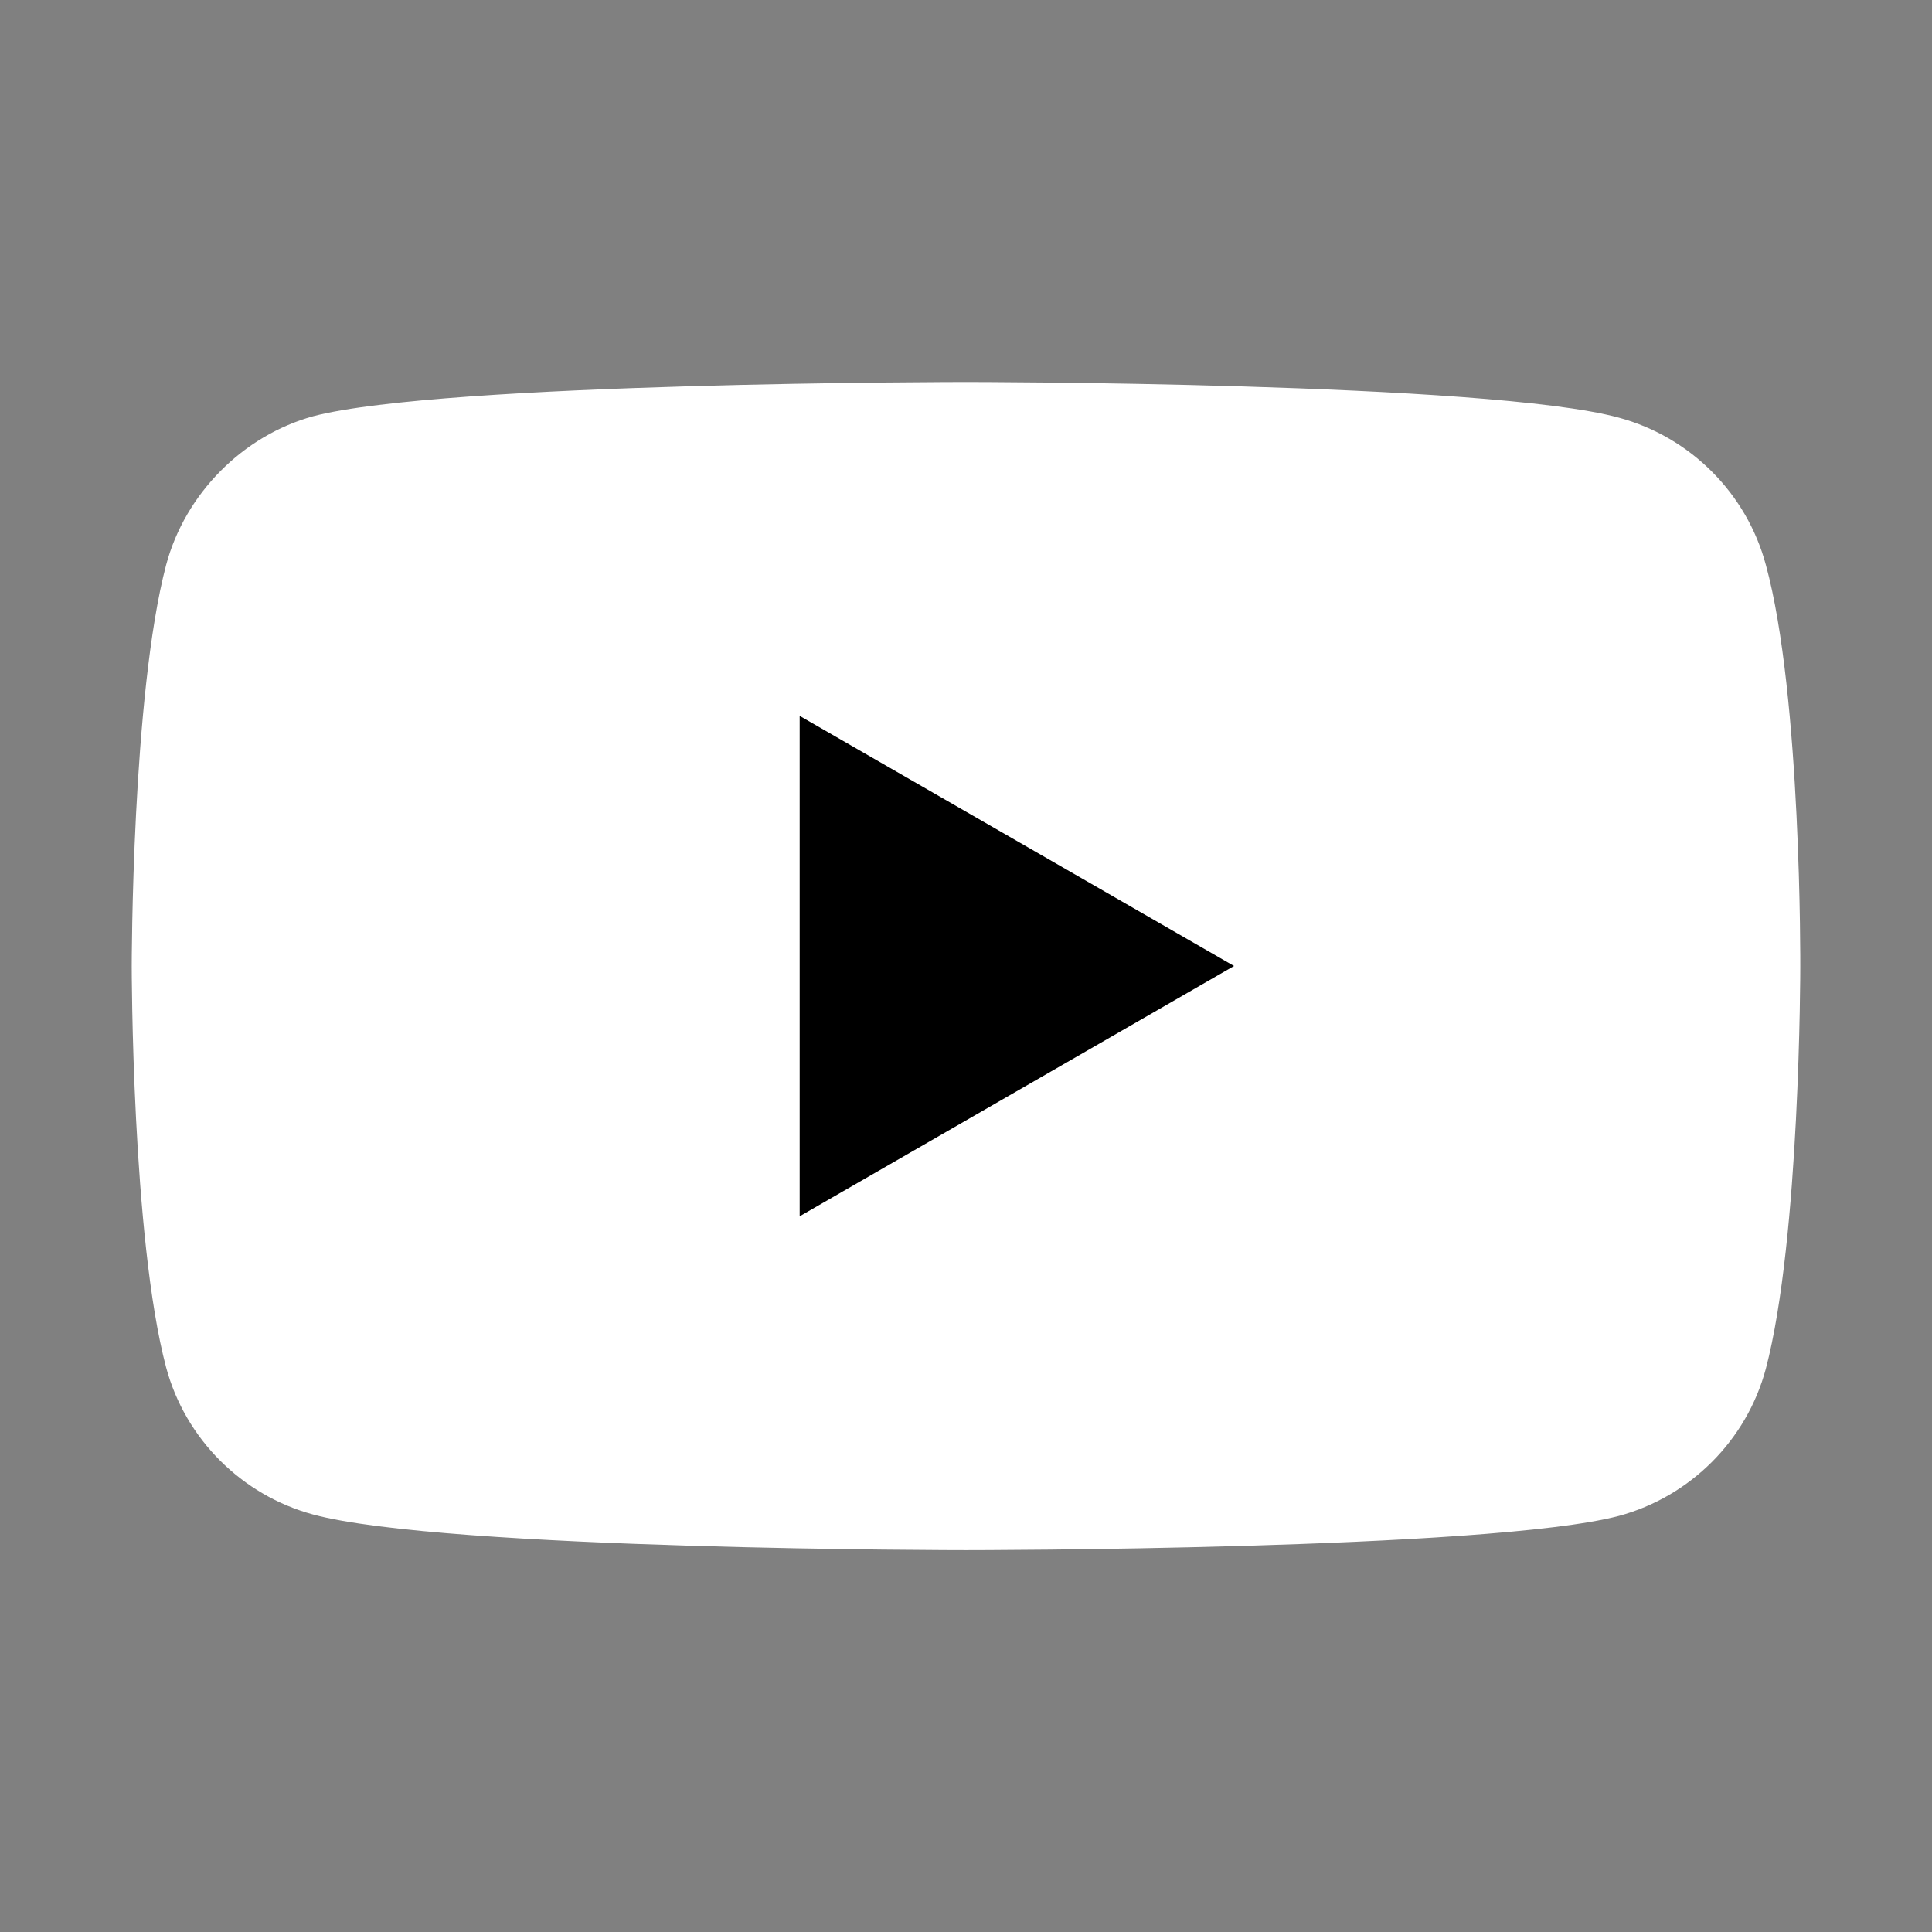 <svg width="11" height="11" viewBox="0 0 11 11" fill="none" xmlns="http://www.w3.org/2000/svg">
<rect x="0" y="0" width="11" height="11" fill="#808080" stroke="none"/>
<g clip-path="url(#clip0_763_355)">
<path d="M10.054 3.216C9.945 2.809 9.624 2.488 9.217 2.378C8.474 2.175 5.5 2.175 5.5 2.175C5.5 2.175 2.526 2.175 1.783 2.37C1.384 2.48 1.055 2.809 0.946 3.216C0.75 3.959 0.75 5.501 0.75 5.501C0.75 5.501 0.75 7.05 0.946 7.786C1.055 8.192 1.376 8.513 1.783 8.623C2.534 8.826 5.5 8.826 5.5 8.826C5.5 8.826 8.474 8.826 9.217 8.631C9.624 8.521 9.945 8.2 10.054 7.793C10.25 7.05 10.25 5.508 10.25 5.508C10.25 5.508 10.258 3.959 10.054 3.216Z" fill="white"/>
<path d="M4.553 6.925L7.026 5.5L4.553 4.076V6.925Z" fill="black"/>
</g>
<defs>
<clipPath id="clip0_763_355">
<rect width="9.5" height="9.5" fill="white" transform="translate(0.75 0.75)"/>
</clipPath>
</defs>
</svg>
